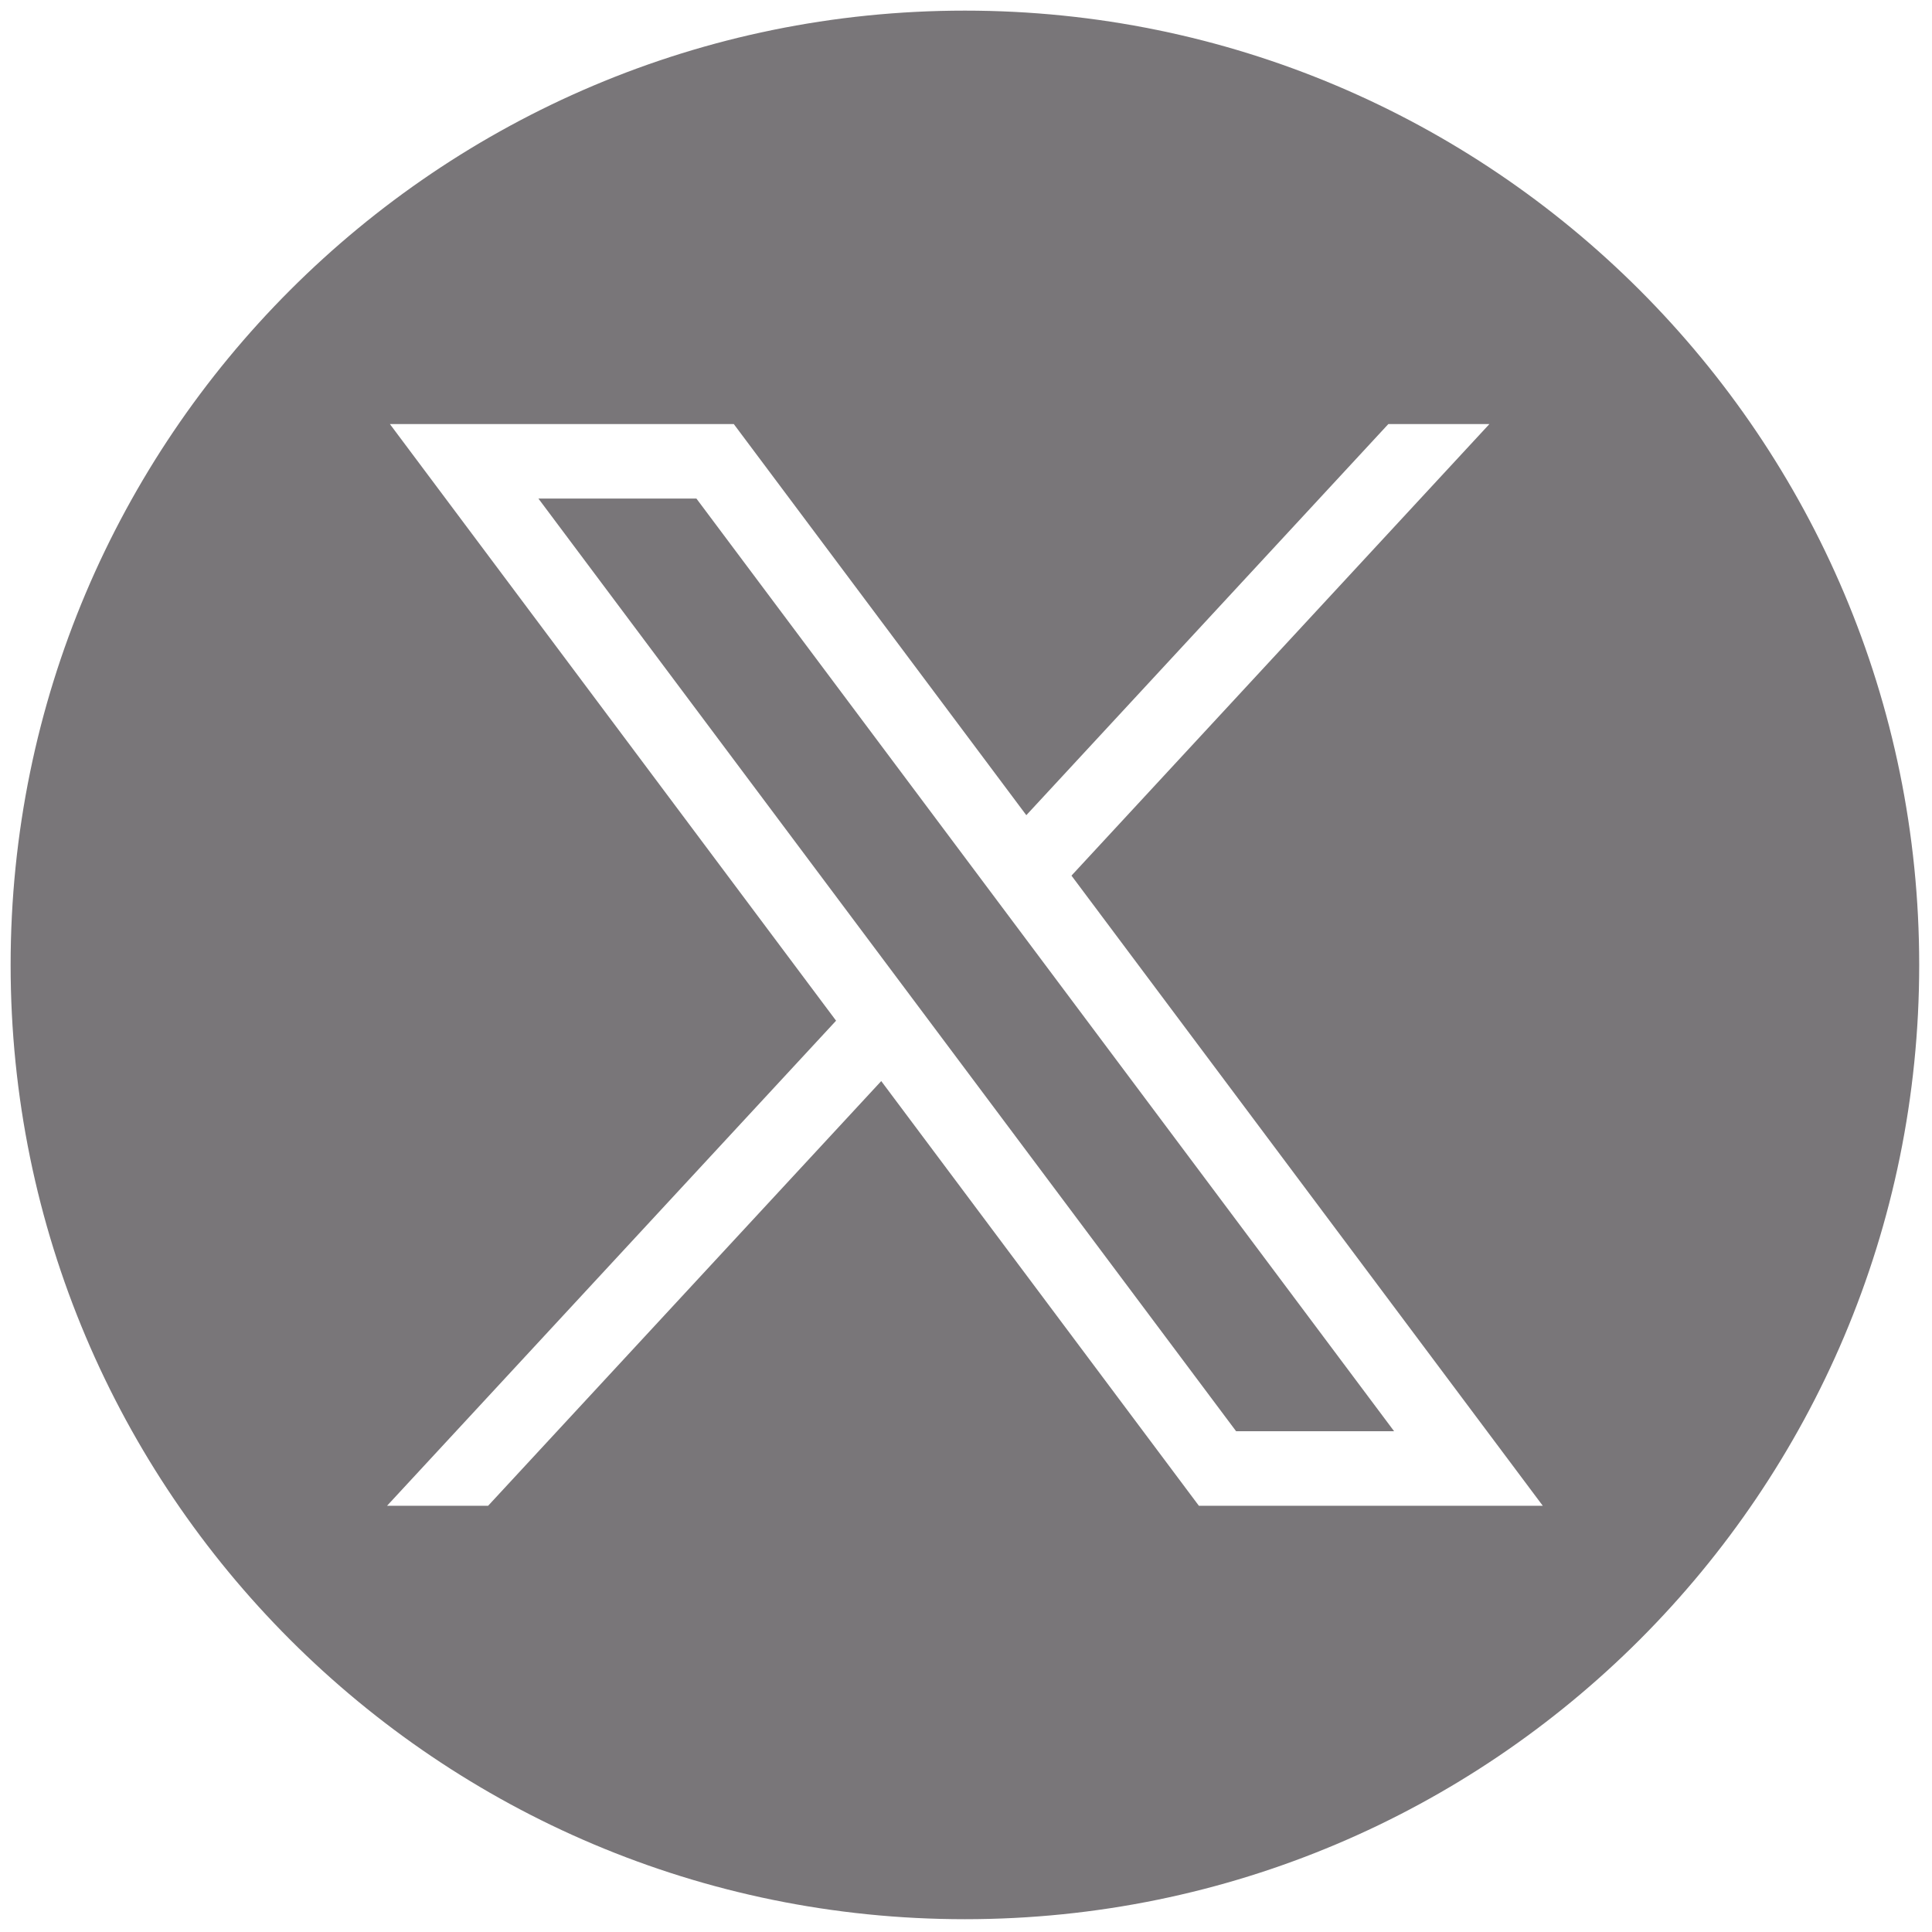 <svg width="32" height="32" viewBox="0 0 32 32" fill="none" xmlns="http://www.w3.org/2000/svg">
<g clip-path="url(#clip0_17_1891)">
<path d="M8.918 8.258L20.474 23.706H23.091L11.535 8.258H8.918Z" fill="#413C41" fill-opacity="0.7"/>
<path d="M15.982 0.176C7.252 0.176 0.176 7.252 0.176 15.982C0.176 24.712 7.252 31.788 15.982 31.788C24.712 31.788 31.788 24.712 31.788 15.982C31.788 7.252 24.712 0.176 15.982 0.176ZM19.857 24.94L14.596 17.906L8.085 24.94H6.411L13.848 16.906L6.458 7.024H12.154L16.999 13.502L22.995 7.024H24.669L17.747 14.503L25.553 24.94H19.857Z" fill="#413C41" fill-opacity="0.7"/>
</g>
<defs>
<clipPath id="clip0_17_1891">
<rect width="32" height="32" fill="white"/>
</clipPath>
</defs>
</svg>
